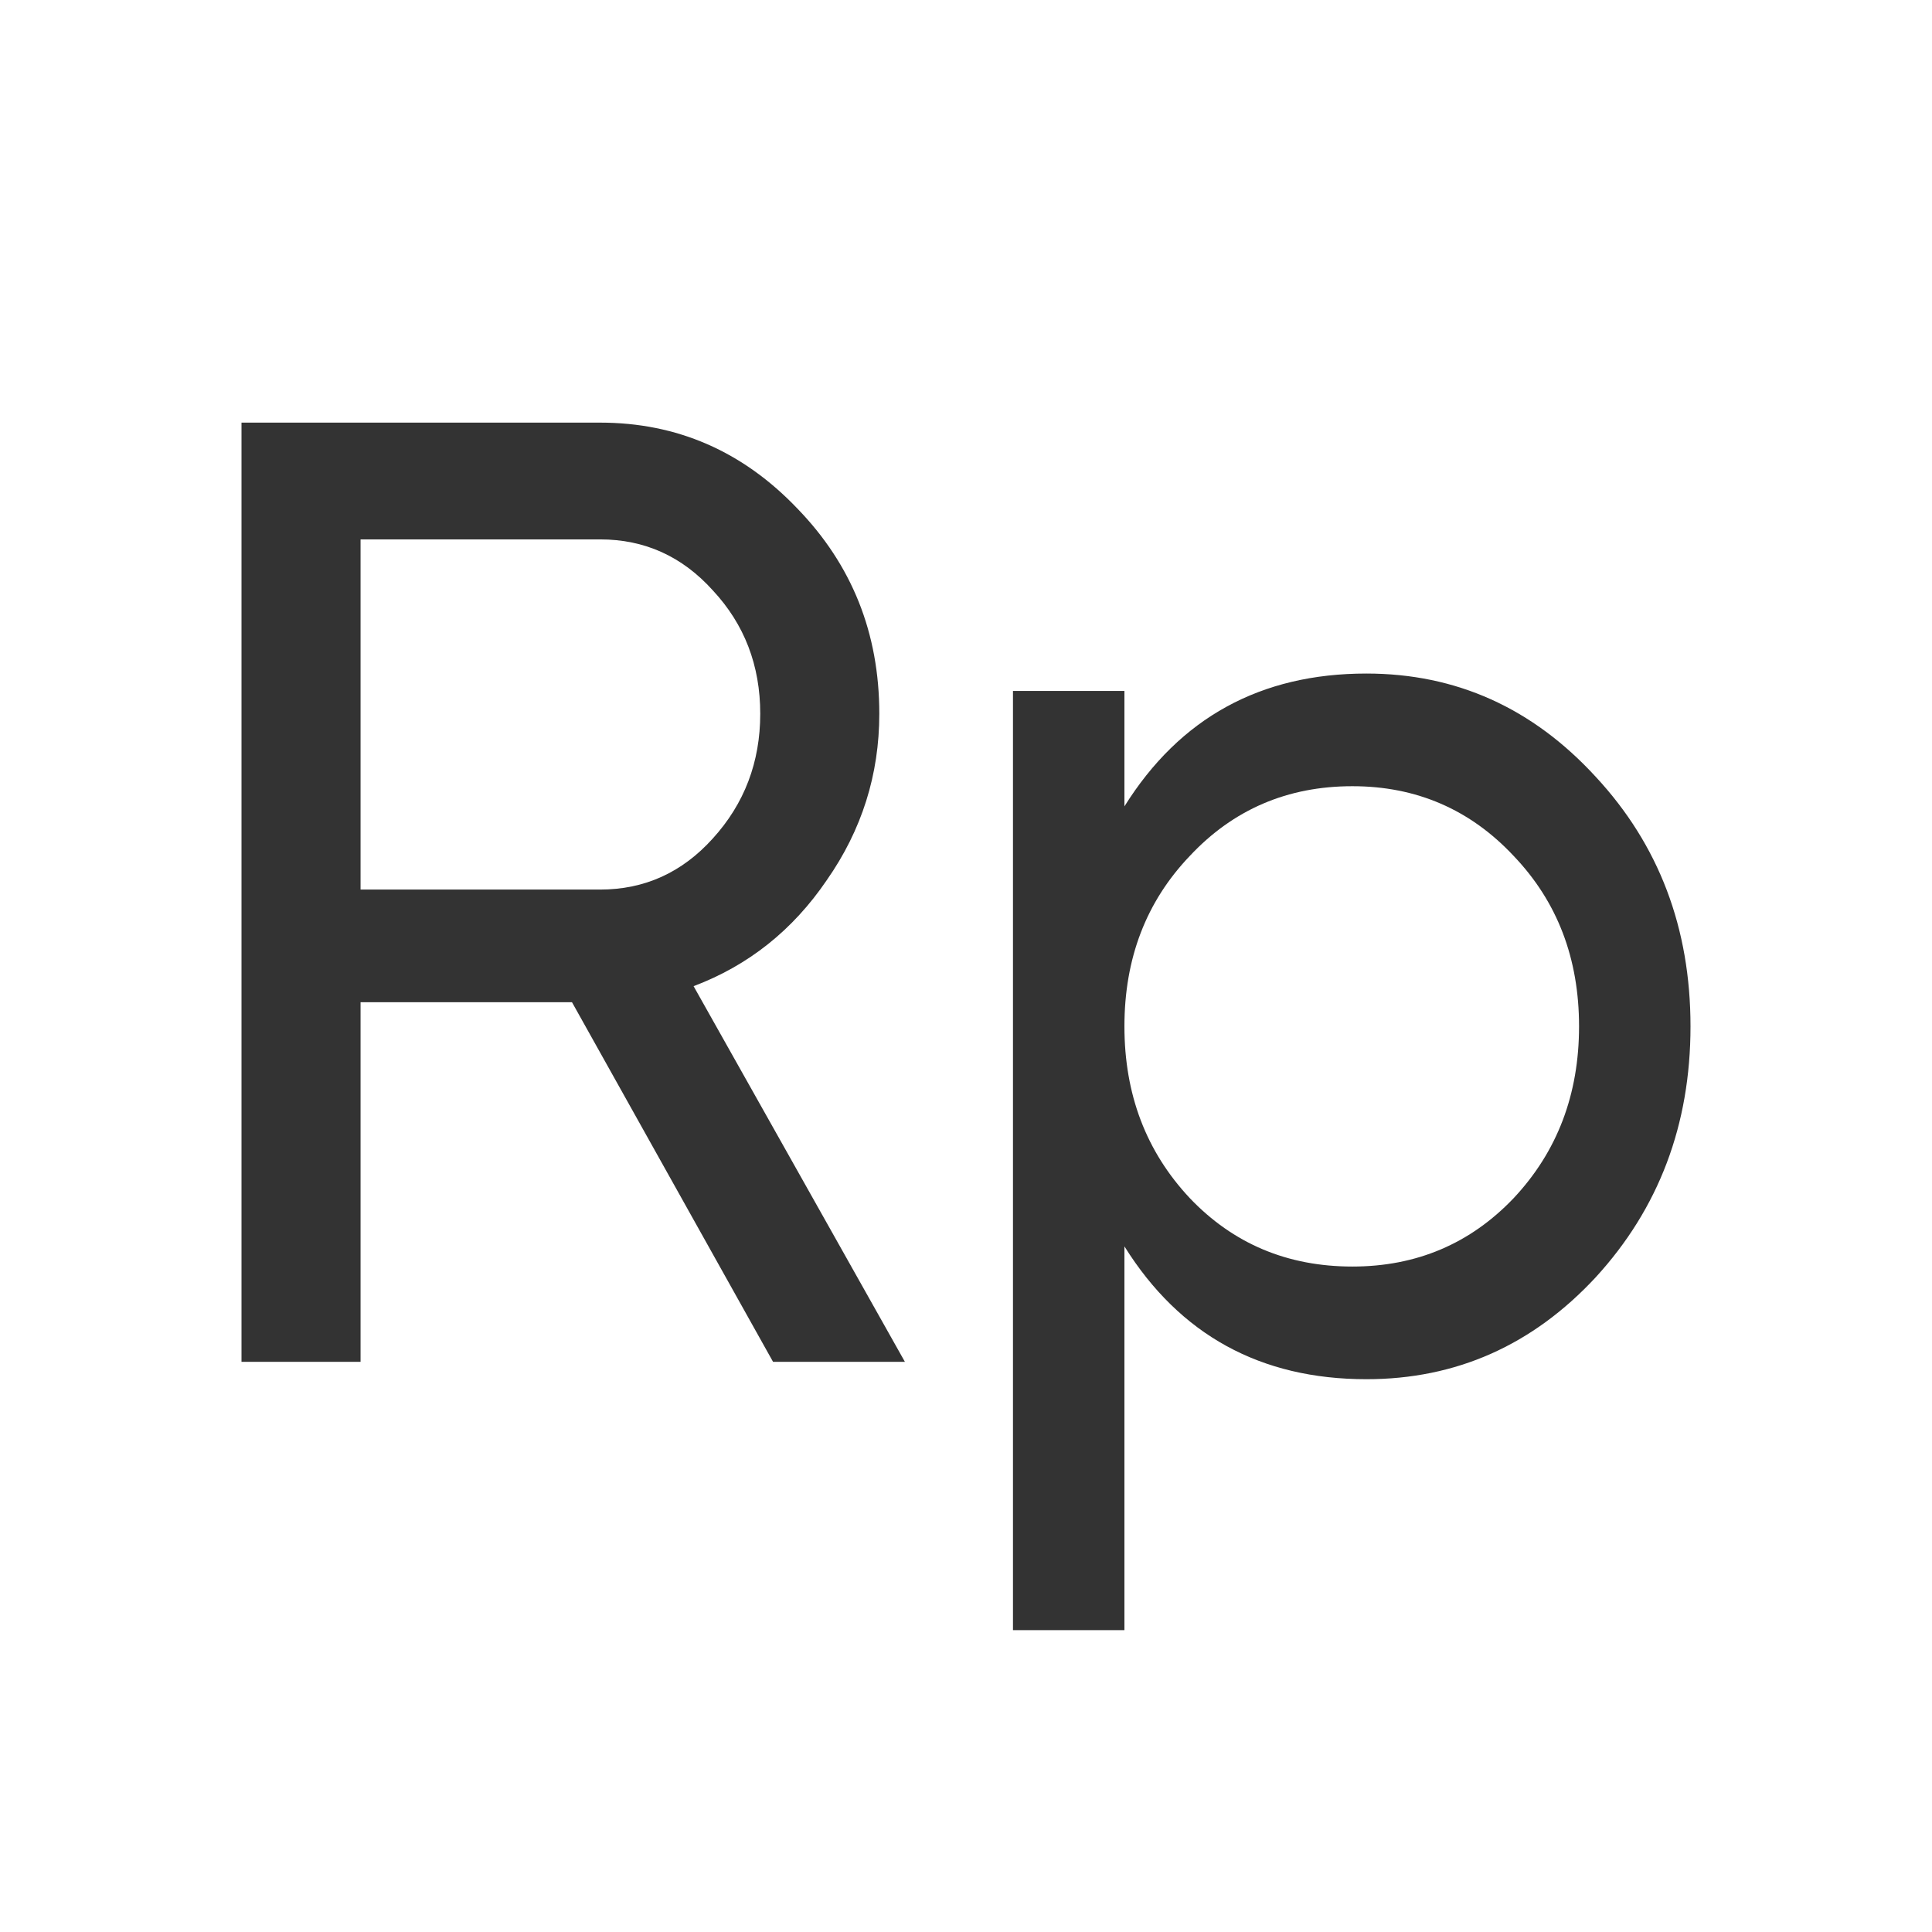 <svg width="16" height="16" viewBox="0 0 16 16" fill="none" xmlns="http://www.w3.org/2000/svg">
<path d="M6.402 11.278L4.737 8.3H2.986V11.278H2V3.5H4.97C5.606 3.5 6.151 3.737 6.603 4.211C7.056 4.678 7.282 5.244 7.282 5.911C7.282 6.415 7.137 6.874 6.847 7.289C6.565 7.704 6.197 7.996 5.744 8.167L7.494 11.278H6.402ZM2.986 4.467V7.367H4.97C5.338 7.367 5.649 7.226 5.903 6.944C6.165 6.656 6.296 6.311 6.296 5.911C6.296 5.511 6.165 5.17 5.903 4.889C5.649 4.607 5.338 4.467 4.97 4.467H2.986Z" fill="#333333"/>
<path d="M11.316 5.578C12.059 5.578 12.692 5.863 13.215 6.433C13.738 6.996 14 7.685 14 8.5C14 9.315 13.738 10.007 13.215 10.578C12.692 11.141 12.059 11.422 11.316 11.422C10.44 11.422 9.771 11.056 9.312 10.322V13.5H8.389V5.722H9.312V6.678C9.771 5.944 10.44 5.578 11.316 5.578ZM11.2 10.489C11.73 10.489 12.176 10.3 12.536 9.922C12.897 9.537 13.077 9.063 13.077 8.5C13.077 7.937 12.897 7.467 12.536 7.089C12.176 6.704 11.73 6.511 11.2 6.511C10.662 6.511 10.213 6.704 9.853 7.089C9.492 7.467 9.312 7.937 9.312 8.5C9.312 9.063 9.492 9.537 9.853 9.922C10.213 10.3 10.662 10.489 11.2 10.489Z" fill="#333333"/>
</svg>
